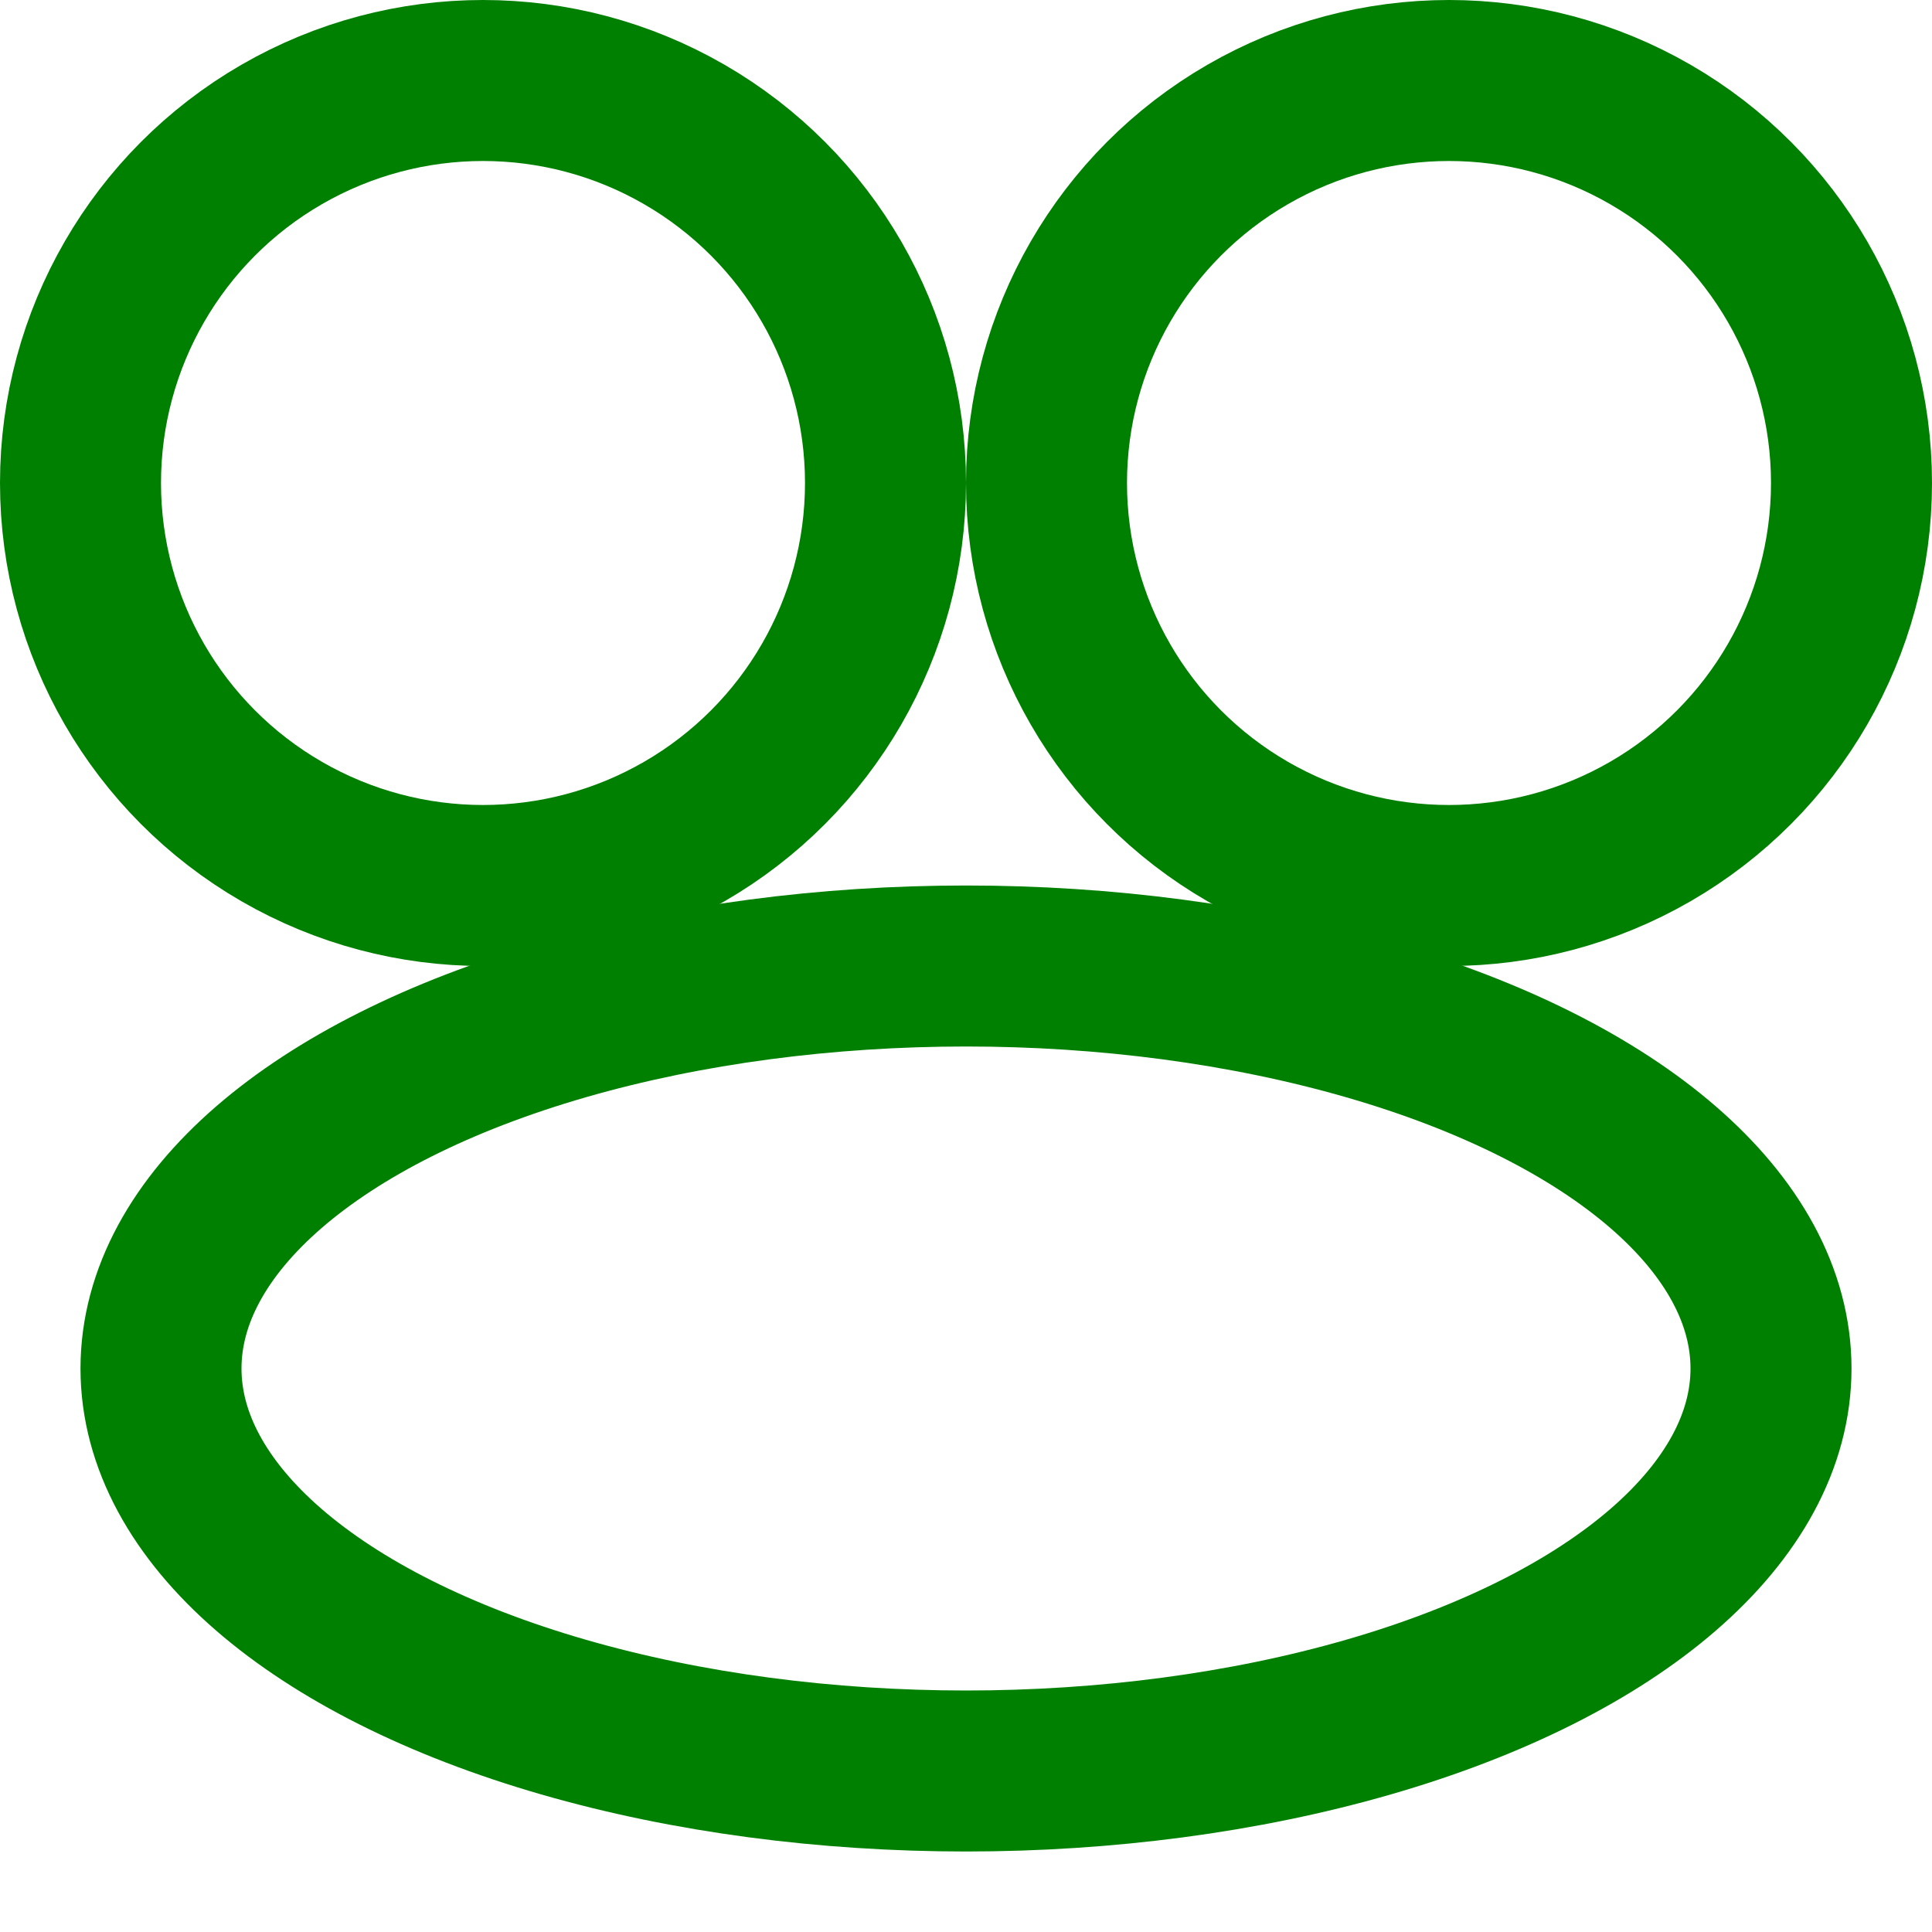 <svg xmlns="http://www.w3.org/2000/svg" width="100" height="100" viewBox="0 0 24 24" fill="none" stroke="green" stroke-width="2" stroke-linecap="round" stroke-linejoin="round">
  <circle cx="6" cy="6" r="5"/>
  <circle cx="18" cy="6" r="5"/>
  <ellipse cx="12" cy="17" rx="10" ry="5"/>
</svg>